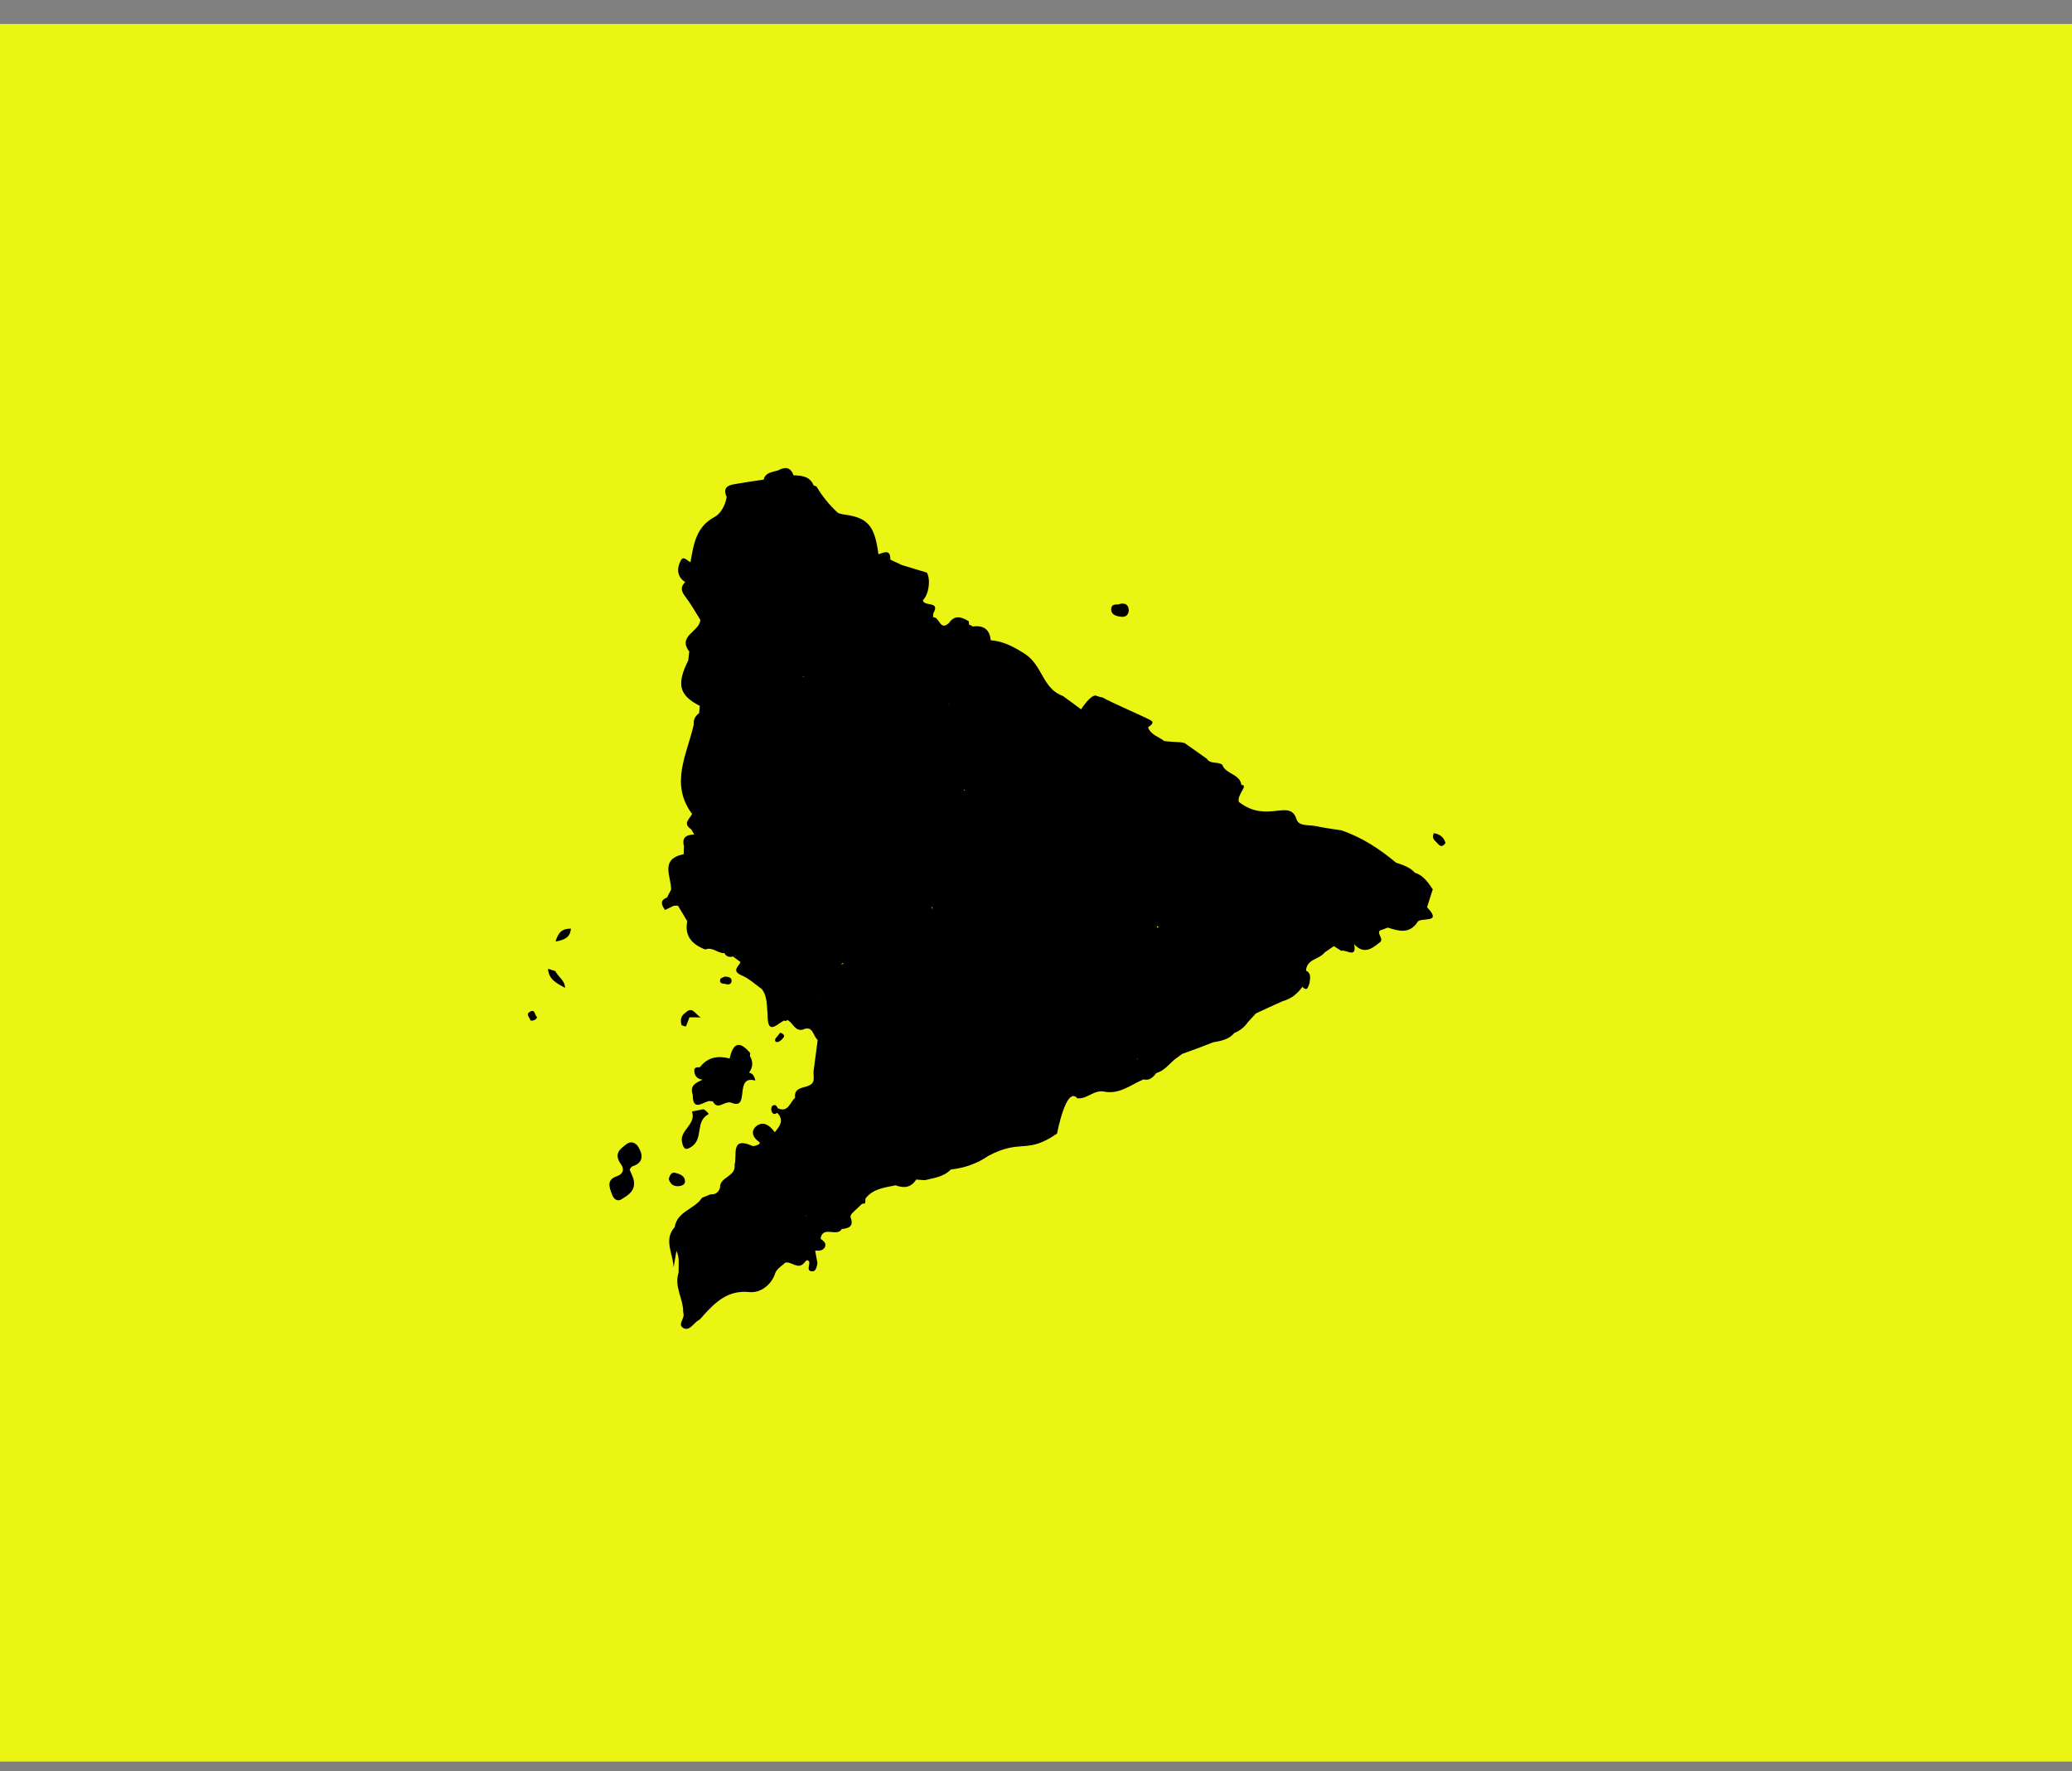 <?xml version="1.0" encoding="UTF-8" standalone="no"?><svg width='62' height='53' viewBox='0 0 62 53' fill='none' xmlns='http://www.w3.org/2000/svg'>
<rect x="0" y="0" width="62" height="53" fill="#808080" stroke="none"/>
<rect width='62' height='52' transform='translate(0 0.717)' fill='#EBF514'/>
<path d='M23.28 14.077C23.112 14.13 22.905 14.134 22.85 14.353C22.547 14.396 22.245 14.44 21.943 14.495C21.713 14.536 21.643 14.659 21.745 14.874C21.702 15.117 21.574 15.362 21.394 15.463C20.819 15.766 20.758 16.288 20.661 16.822C20.563 16.788 20.449 16.609 20.368 16.78C20.252 17.001 20.246 17.255 20.504 17.419C20.362 17.555 20.377 17.676 20.489 17.83C20.664 18.056 20.803 18.307 20.954 18.546C20.95 18.896 20.261 19.021 20.624 19.497C20.614 19.582 20.604 19.679 20.594 19.764C20.234 20.485 20.326 20.81 20.94 21.123C20.93 21.195 20.931 21.268 20.921 21.341C20.801 21.428 20.743 21.538 20.759 21.683C20.56 22.571 20.034 23.454 20.71 24.358C20.64 24.505 20.413 24.643 20.684 24.818C20.709 24.866 20.747 24.926 20.772 24.973C20.542 24.979 20.398 25.055 20.465 25.319C20.467 25.404 20.456 25.477 20.458 25.561C19.733 25.711 20.085 26.223 20.082 26.622C20.047 26.696 20 26.769 19.965 26.855C19.737 26.945 19.788 27.076 19.901 27.231C19.985 27.193 20.081 27.142 20.165 27.104C20.202 27.103 20.25 27.102 20.287 27.102C20.375 27.257 20.476 27.412 20.564 27.567C20.477 28.017 20.713 28.265 21.105 28.414C21.322 28.324 21.484 28.538 21.678 28.522C21.729 28.629 21.826 28.651 21.935 28.625C21.971 28.612 22.008 28.611 22.056 28.598C22.02 28.611 21.984 28.624 21.935 28.625C22.009 28.683 22.083 28.73 22.157 28.789C22.112 28.923 21.872 29.049 22.191 29.188C22.411 29.279 22.597 29.456 22.794 29.597C22.97 29.823 22.939 30.102 22.97 30.355C22.96 31.021 23.255 30.627 23.471 30.538L23.484 30.549C23.508 30.561 23.532 30.548 23.556 30.524C23.727 30.592 23.77 30.857 24.011 30.816C24.336 30.663 24.319 31.002 24.467 31.12C24.426 31.435 24.385 31.751 24.343 32.066C24.345 32.151 24.347 32.236 24.349 32.308C24.308 32.636 23.732 32.419 23.791 32.853C23.636 32.977 23.595 33.305 23.276 33.167C23.238 33.083 23.188 33.036 23.104 33.098C23.081 33.123 23.07 33.208 23.084 33.244C23.109 33.316 23.159 33.375 23.255 33.301C23.478 33.526 23.325 33.71 23.183 33.883C23.045 33.693 22.86 33.539 22.645 33.69C22.477 33.814 22.482 34.008 22.716 34.172C22.79 34.231 22.622 34.295 22.525 34.297C21.838 33.986 22.07 34.574 21.979 34.854C22.036 35.215 21.526 35.215 21.546 35.541C21.5 35.687 21.405 35.75 21.259 35.741C21.175 35.779 21.091 35.806 21.006 35.844C20.784 36.187 20.263 36.248 20.189 36.721C19.846 37.104 20.147 37.533 20.156 37.932C20.188 37.761 20.209 37.604 20.241 37.434C20.343 37.637 20.3 37.868 20.305 38.086C20.18 38.463 20.393 38.785 20.438 39.147C20.439 39.208 20.441 39.268 20.454 39.328C20.482 39.473 20.255 39.647 20.464 39.751C20.635 39.82 20.74 39.624 20.86 39.537C20.931 39.499 20.991 39.437 21.038 39.375C21.405 38.968 21.785 38.596 22.43 38.666C22.77 38.695 23.068 38.446 23.182 38.141C23.227 37.971 23.383 37.895 23.502 37.783C23.695 37.743 23.883 38.017 24.072 37.782C24.12 37.733 24.154 37.66 24.217 37.767C24.232 37.864 24.126 38.023 24.284 38.044C24.418 38.065 24.439 37.907 24.461 37.798C24.434 37.677 24.419 37.557 24.392 37.424C24.513 37.434 24.647 37.431 24.692 37.297C24.726 37.187 24.628 37.129 24.554 37.07C24.617 36.657 25.05 37.034 25.19 36.777C25.42 36.76 25.552 36.684 25.449 36.42C25.448 36.384 25.459 36.348 25.495 36.311C25.59 36.212 25.697 36.124 25.792 36.026C25.828 36.025 25.852 36.012 25.889 36.011C25.888 35.963 25.899 35.914 25.898 35.866C26.122 35.571 26.473 35.538 26.799 35.471C27.044 35.562 27.262 35.545 27.414 35.299L27.426 35.299C27.511 35.309 27.584 35.308 27.669 35.318C27.947 35.251 28.237 35.22 28.451 34.998C28.862 34.952 29.236 34.823 29.582 34.585C30.566 34.067 30.71 34.559 31.63 33.922C31.63 33.922 31.901 32.476 32.237 32.867C32.541 32.897 32.729 32.602 33.046 32.668C33.509 32.754 33.842 32.456 34.215 32.302C34.398 32.347 34.505 32.235 34.599 32.112C34.828 32.047 34.969 31.862 35.136 31.713C35.219 31.651 35.291 31.601 35.375 31.538C35.555 31.474 35.724 31.409 35.904 31.345C36.037 31.293 36.169 31.242 36.301 31.191C36.543 31.149 36.773 31.107 36.938 30.91C37.106 30.846 37.237 30.734 37.343 30.586C37.426 30.5 37.497 30.413 37.58 30.327C37.844 30.2 38.109 30.085 38.385 29.958C38.638 29.892 38.817 29.742 38.97 29.533C39.131 29.687 39.139 29.517 39.186 29.419C39.195 29.286 39.252 29.128 39.08 29.047C39.097 28.696 39.485 28.711 39.638 28.502C39.734 28.439 39.818 28.377 39.913 28.314C39.987 28.361 40.061 28.408 40.135 28.454C40.279 28.403 40.614 28.71 40.518 28.24L40.519 28.252C40.78 28.549 41.02 28.422 41.258 28.223C41.45 28.11 41.191 27.959 41.286 27.848C41.37 27.822 41.455 27.783 41.527 27.758C41.845 27.859 42.162 27.961 42.409 27.604C42.466 27.422 43.2 27.671 42.702 27.15C42.759 26.968 42.815 26.785 42.872 26.614C42.734 26.412 42.596 26.197 42.339 26.118C42.19 25.952 41.982 25.884 41.774 25.816C41.279 25.404 40.749 25.053 40.138 24.849C39.882 24.807 39.627 24.776 39.371 24.721C39.163 24.678 38.861 24.733 38.796 24.517C38.599 23.88 37.913 24.658 37.073 23.999C36.995 23.795 37.377 23.484 37.146 23.49C37.102 23.152 36.678 23.174 36.574 22.886C36.438 22.78 36.222 22.881 36.109 22.703C35.887 22.55 35.665 22.386 35.443 22.234C35.406 22.223 35.37 22.223 35.321 22.212C35.163 22.204 34.993 22.195 34.835 22.175C34.674 22.046 34.43 21.991 34.352 21.762C34.436 21.712 34.555 21.625 34.432 21.555C34.248 21.45 33.231 21.014 32.997 20.874C32.936 20.863 32.888 20.852 32.826 20.829C32.666 20.724 32.35 21.227 32.35 21.227L31.807 20.828C31.195 20.612 31.204 19.922 30.674 19.572C30.366 19.373 30.034 19.187 29.645 19.159C29.613 18.821 29.417 18.705 29.102 18.748C29.077 18.724 29.04 18.701 29.004 18.702C28.991 18.666 28.99 18.63 28.989 18.593C28.78 18.465 28.572 18.385 28.396 18.643C28.123 18.903 28.112 18.444 27.919 18.473C27.918 18.436 27.929 18.388 27.928 18.351C28.15 17.971 27.633 18.165 27.616 17.959C27.794 17.798 27.856 17.325 27.731 17.134C27.486 17.055 27.23 16.988 26.985 16.909C26.875 16.851 26.752 16.805 26.642 16.747C26.646 16.421 26.455 16.534 26.286 16.586C26.169 15.706 25.958 15.48 25.203 15.389C25.167 15.377 25.13 15.366 25.081 15.355C24.821 15.119 24.609 14.858 24.432 14.559C24.407 14.548 24.371 14.537 24.346 14.525C24.231 14.249 23.988 14.231 23.745 14.224C23.654 13.972 23.496 13.964 23.28 14.077ZM24.464 29.91C24.464 29.898 24.464 29.898 24.464 29.91C24.452 29.898 24.464 29.886 24.464 29.886C24.464 29.886 24.464 29.886 24.464 29.91ZM30.763 26.695C30.75 26.695 30.75 26.695 30.739 26.707C30.75 26.695 30.763 26.695 30.763 26.695ZM27.91 27.183L27.898 27.195C27.885 27.171 27.872 27.147 27.872 27.135C27.884 27.135 27.897 27.159 27.91 27.183ZM28.861 23.653C28.849 23.653 28.849 23.653 28.837 23.654C28.837 23.642 28.837 23.642 28.849 23.629L28.861 23.629C28.861 23.629 28.861 23.641 28.861 23.653ZM34.62 27.708C34.633 27.72 34.657 27.732 34.67 27.756C34.658 27.756 34.634 27.756 34.621 27.757C34.621 27.745 34.621 27.733 34.62 27.708ZM28.378 21.063C28.378 21.075 28.39 21.075 28.39 21.075C28.378 21.075 28.378 21.075 28.366 21.087C28.366 21.087 28.366 21.075 28.378 21.063ZM33.775 26.288C33.775 26.276 33.775 26.276 33.775 26.288C33.799 26.287 33.811 26.275 33.823 26.275C33.811 26.275 33.787 26.276 33.775 26.288ZM24.063 20.241C24.051 20.242 24.039 20.254 24.027 20.254L24.027 20.242C24.051 20.23 24.051 20.242 24.063 20.241ZM24.236 27.883C24.248 27.883 24.248 27.883 24.236 27.883ZM25.181 28.854C25.18 28.841 25.204 28.829 25.228 28.816C25.228 28.816 25.229 28.828 25.241 28.828C25.217 28.841 25.205 28.853 25.181 28.866C25.181 28.854 25.181 28.854 25.181 28.854ZM27.812 29.846C27.8 29.847 27.8 29.847 27.812 29.846ZM33.38 23.321C33.368 23.321 33.368 23.321 33.38 23.321C33.368 23.309 33.368 23.309 33.38 23.321C33.368 23.309 33.368 23.321 33.38 23.321ZM24.137 36.341C24.125 36.378 24.114 36.402 24.102 36.403C24.113 36.39 24.125 36.366 24.137 36.341ZM34.031 31.665C34.043 31.665 34.043 31.665 34.031 31.665L34.043 31.677C34.031 31.69 34.031 31.702 34.019 31.714C34.031 31.69 34.031 31.677 34.031 31.665ZM21.212 27.214C21.212 27.226 21.212 27.226 21.212 27.214Z' fill='black'/>
<path d='M18.968 35.346C18.954 35.237 18.891 35.13 18.839 34.998C18.863 34.973 18.886 34.912 18.934 34.899C19.259 34.794 19.242 34.553 19.103 34.326C19.04 34.219 18.904 34.125 18.749 34.237C18.546 34.387 18.367 34.524 18.568 34.822C18.681 34.965 18.672 35.122 18.456 35.2C18.142 35.304 18.233 35.532 18.31 35.735C18.349 35.868 18.461 35.962 18.581 35.899C18.784 35.773 19.012 35.647 18.968 35.346Z' fill='black'/>
<path d='M20.729 34.289C21.038 34.041 20.809 33.55 21.193 33.347C21.229 33.334 21.129 33.228 21.044 33.194C20.935 33.22 20.826 33.235 20.705 33.262C20.848 33.646 20.318 33.827 20.411 34.188C20.451 34.38 20.514 34.452 20.729 34.289Z' fill='black'/>
<path d='M20.283 35.497C20.392 35.495 20.5 35.456 20.498 35.347C20.494 35.19 20.347 35.133 20.213 35.099C20.103 35.066 20.044 35.152 20.011 35.285C20.05 35.394 20.113 35.501 20.283 35.497Z' fill='black'/>
<path d='M17.086 27.791C16.831 27.785 16.712 27.884 16.622 28.177C16.912 28.122 17.056 28.046 17.086 27.791Z' fill='black'/>
<path d='M16.617 29.06C16.544 29.037 16.471 29.015 16.398 28.992C16.417 29.318 16.674 29.433 16.908 29.561C16.903 29.331 16.694 29.227 16.617 29.06Z' fill='black'/>
<path d='M21.208 32.948C21.244 32.947 21.293 32.958 21.329 32.957C21.482 33.256 21.68 32.913 21.901 33.005C22.452 33.222 21.954 32.157 22.602 32.336C22.602 32.336 22.574 32.167 22.476 32.121C22.451 32.109 22.439 32.109 22.414 32.098C22.532 31.938 22.54 31.768 22.439 31.601C22.439 31.577 22.45 31.541 22.45 31.516C22.125 31.125 21.933 31.214 21.834 31.675C21.48 31.587 21.178 31.63 20.942 31.938C20.869 31.939 20.772 31.929 20.775 32.038C20.778 32.195 20.865 32.29 21.023 32.311C20.831 32.4 20.627 32.477 20.73 32.765C20.729 33.249 20.991 33.013 21.208 32.948Z' fill='black'/>
<path d='M21.891 29.352C21.889 29.255 21.815 29.232 21.694 29.223C21.67 29.236 21.561 29.262 21.55 29.311C21.517 29.457 21.662 29.429 21.735 29.452C21.797 29.475 21.893 29.448 21.891 29.352Z' fill='black'/>
<path d='M20.629 30.445C20.726 30.442 20.811 30.441 20.969 30.449C20.797 30.344 20.719 30.104 20.517 30.302C20.373 30.39 20.352 30.523 20.392 30.668C20.404 30.692 20.526 30.725 20.526 30.713C20.561 30.628 20.595 30.542 20.629 30.445Z' fill='black'/>
<path d='M23.267 31.183C23.34 31.17 23.399 31.108 23.446 31.046C23.482 30.997 23.456 30.937 23.346 30.903C23.311 30.953 23.263 31.002 23.216 31.064C23.169 31.125 23.195 31.197 23.267 31.183Z' fill='black'/>
<path d='M16.078 30.439C15.993 30.404 16.023 30.162 15.844 30.287C15.725 30.362 15.86 30.456 15.874 30.54C15.96 30.55 16.032 30.525 16.078 30.439Z' fill='black'/>
<path d='M33.252 18.206C33.232 18.389 33.379 18.433 33.525 18.454C33.659 18.476 33.767 18.425 33.776 18.267C33.772 18.122 33.697 18.039 33.528 18.067C33.457 18.117 33.273 18.037 33.252 18.206Z' fill='black'/>
<path d='M42.974 25.196C43.048 25.267 43.124 25.411 43.253 25.226C43.201 25.046 43.078 24.964 42.907 24.932C42.837 25.066 42.911 25.137 42.974 25.196Z' fill='black'/>
</svg>
